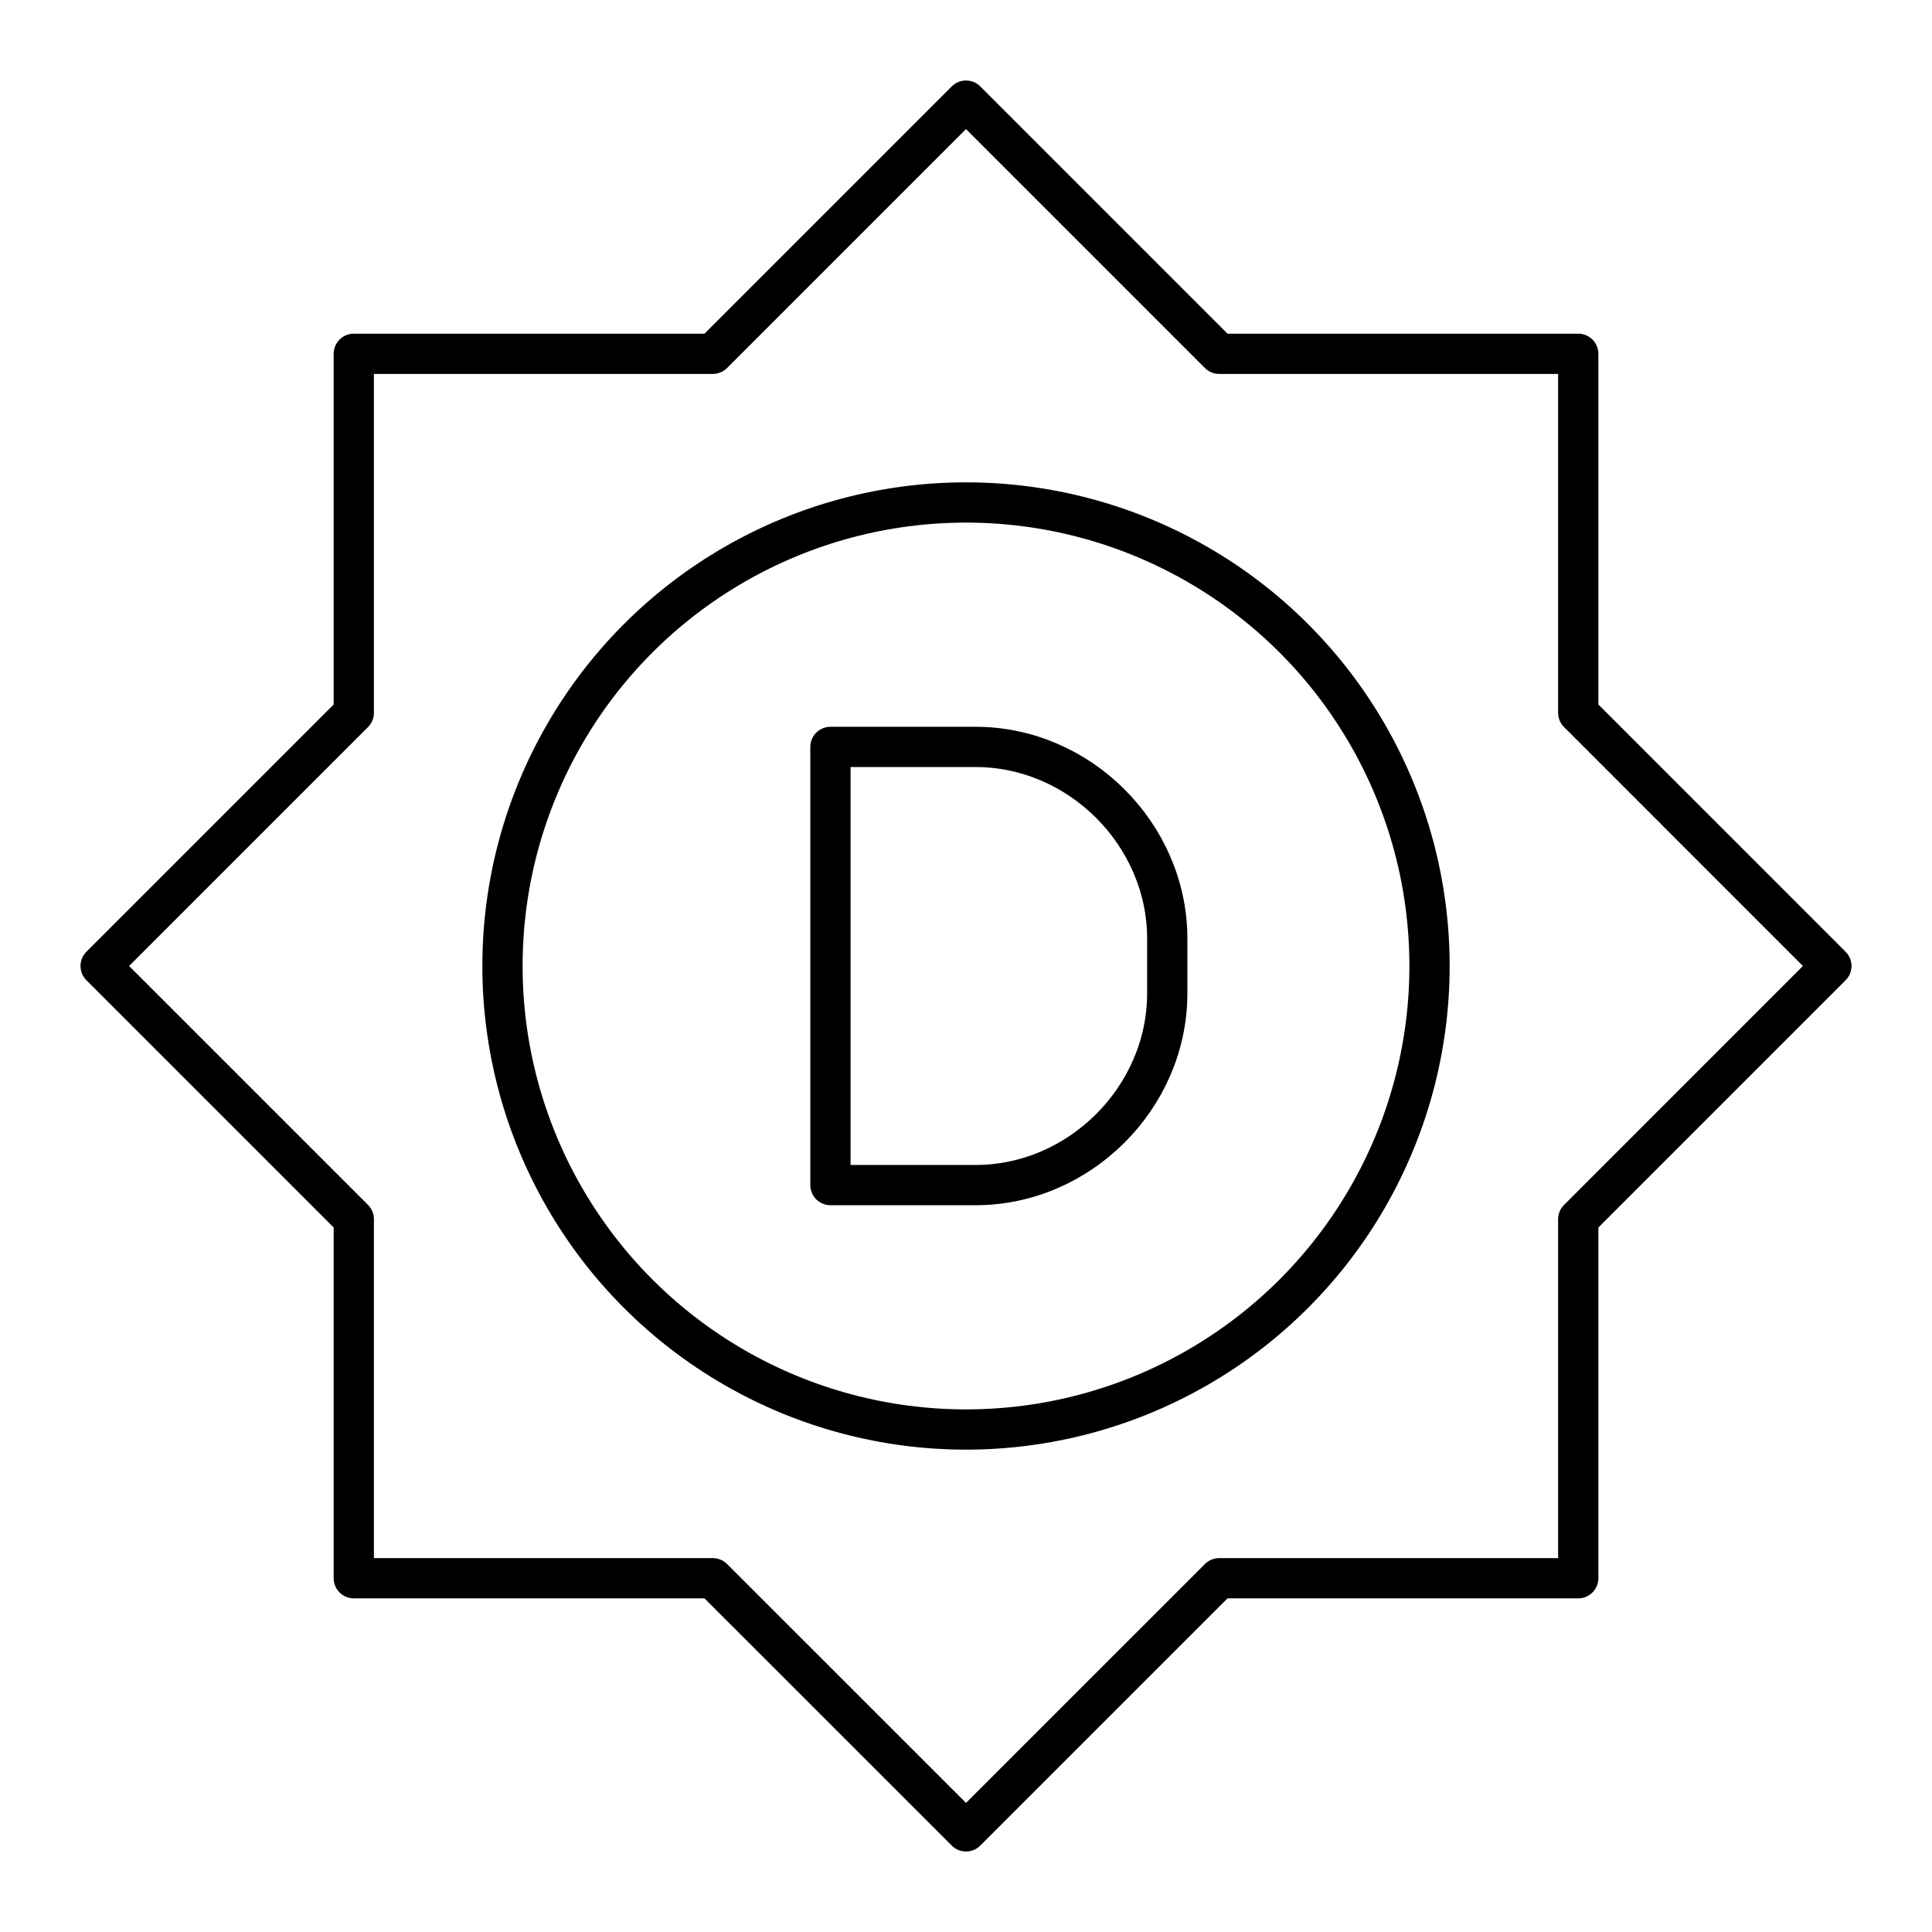 <?xml version="1.0" encoding="utf-8"?>
<!-- Generator: www.svgicons.com -->
<svg xmlns="http://www.w3.org/2000/svg" width="800" height="800" viewBox="0 0 48 48">
<path fill="none" stroke="currentColor" stroke-linecap="round" stroke-linejoin="round" d="m45.5 24l-6.289 6.29v8.921H30.29L24 45.5l-6.29-6.289H8.79V30.29L2.5 24l6.29-6.29V8.79h8.92L24 2.5l6.29 6.29h8.921v8.92z"/><circle cx="24" cy="24" r="11.516" fill="none" stroke="currentColor" stroke-linecap="round" stroke-linejoin="round"/><path fill="none" stroke="currentColor" stroke-linecap="round" stroke-linejoin="round" d="M20.632 29.443V18.557h3.606c2.585 0 4.762 2.177 4.762 4.763v1.36c0 2.586-2.177 4.763-4.762 4.763z"/>
</svg>